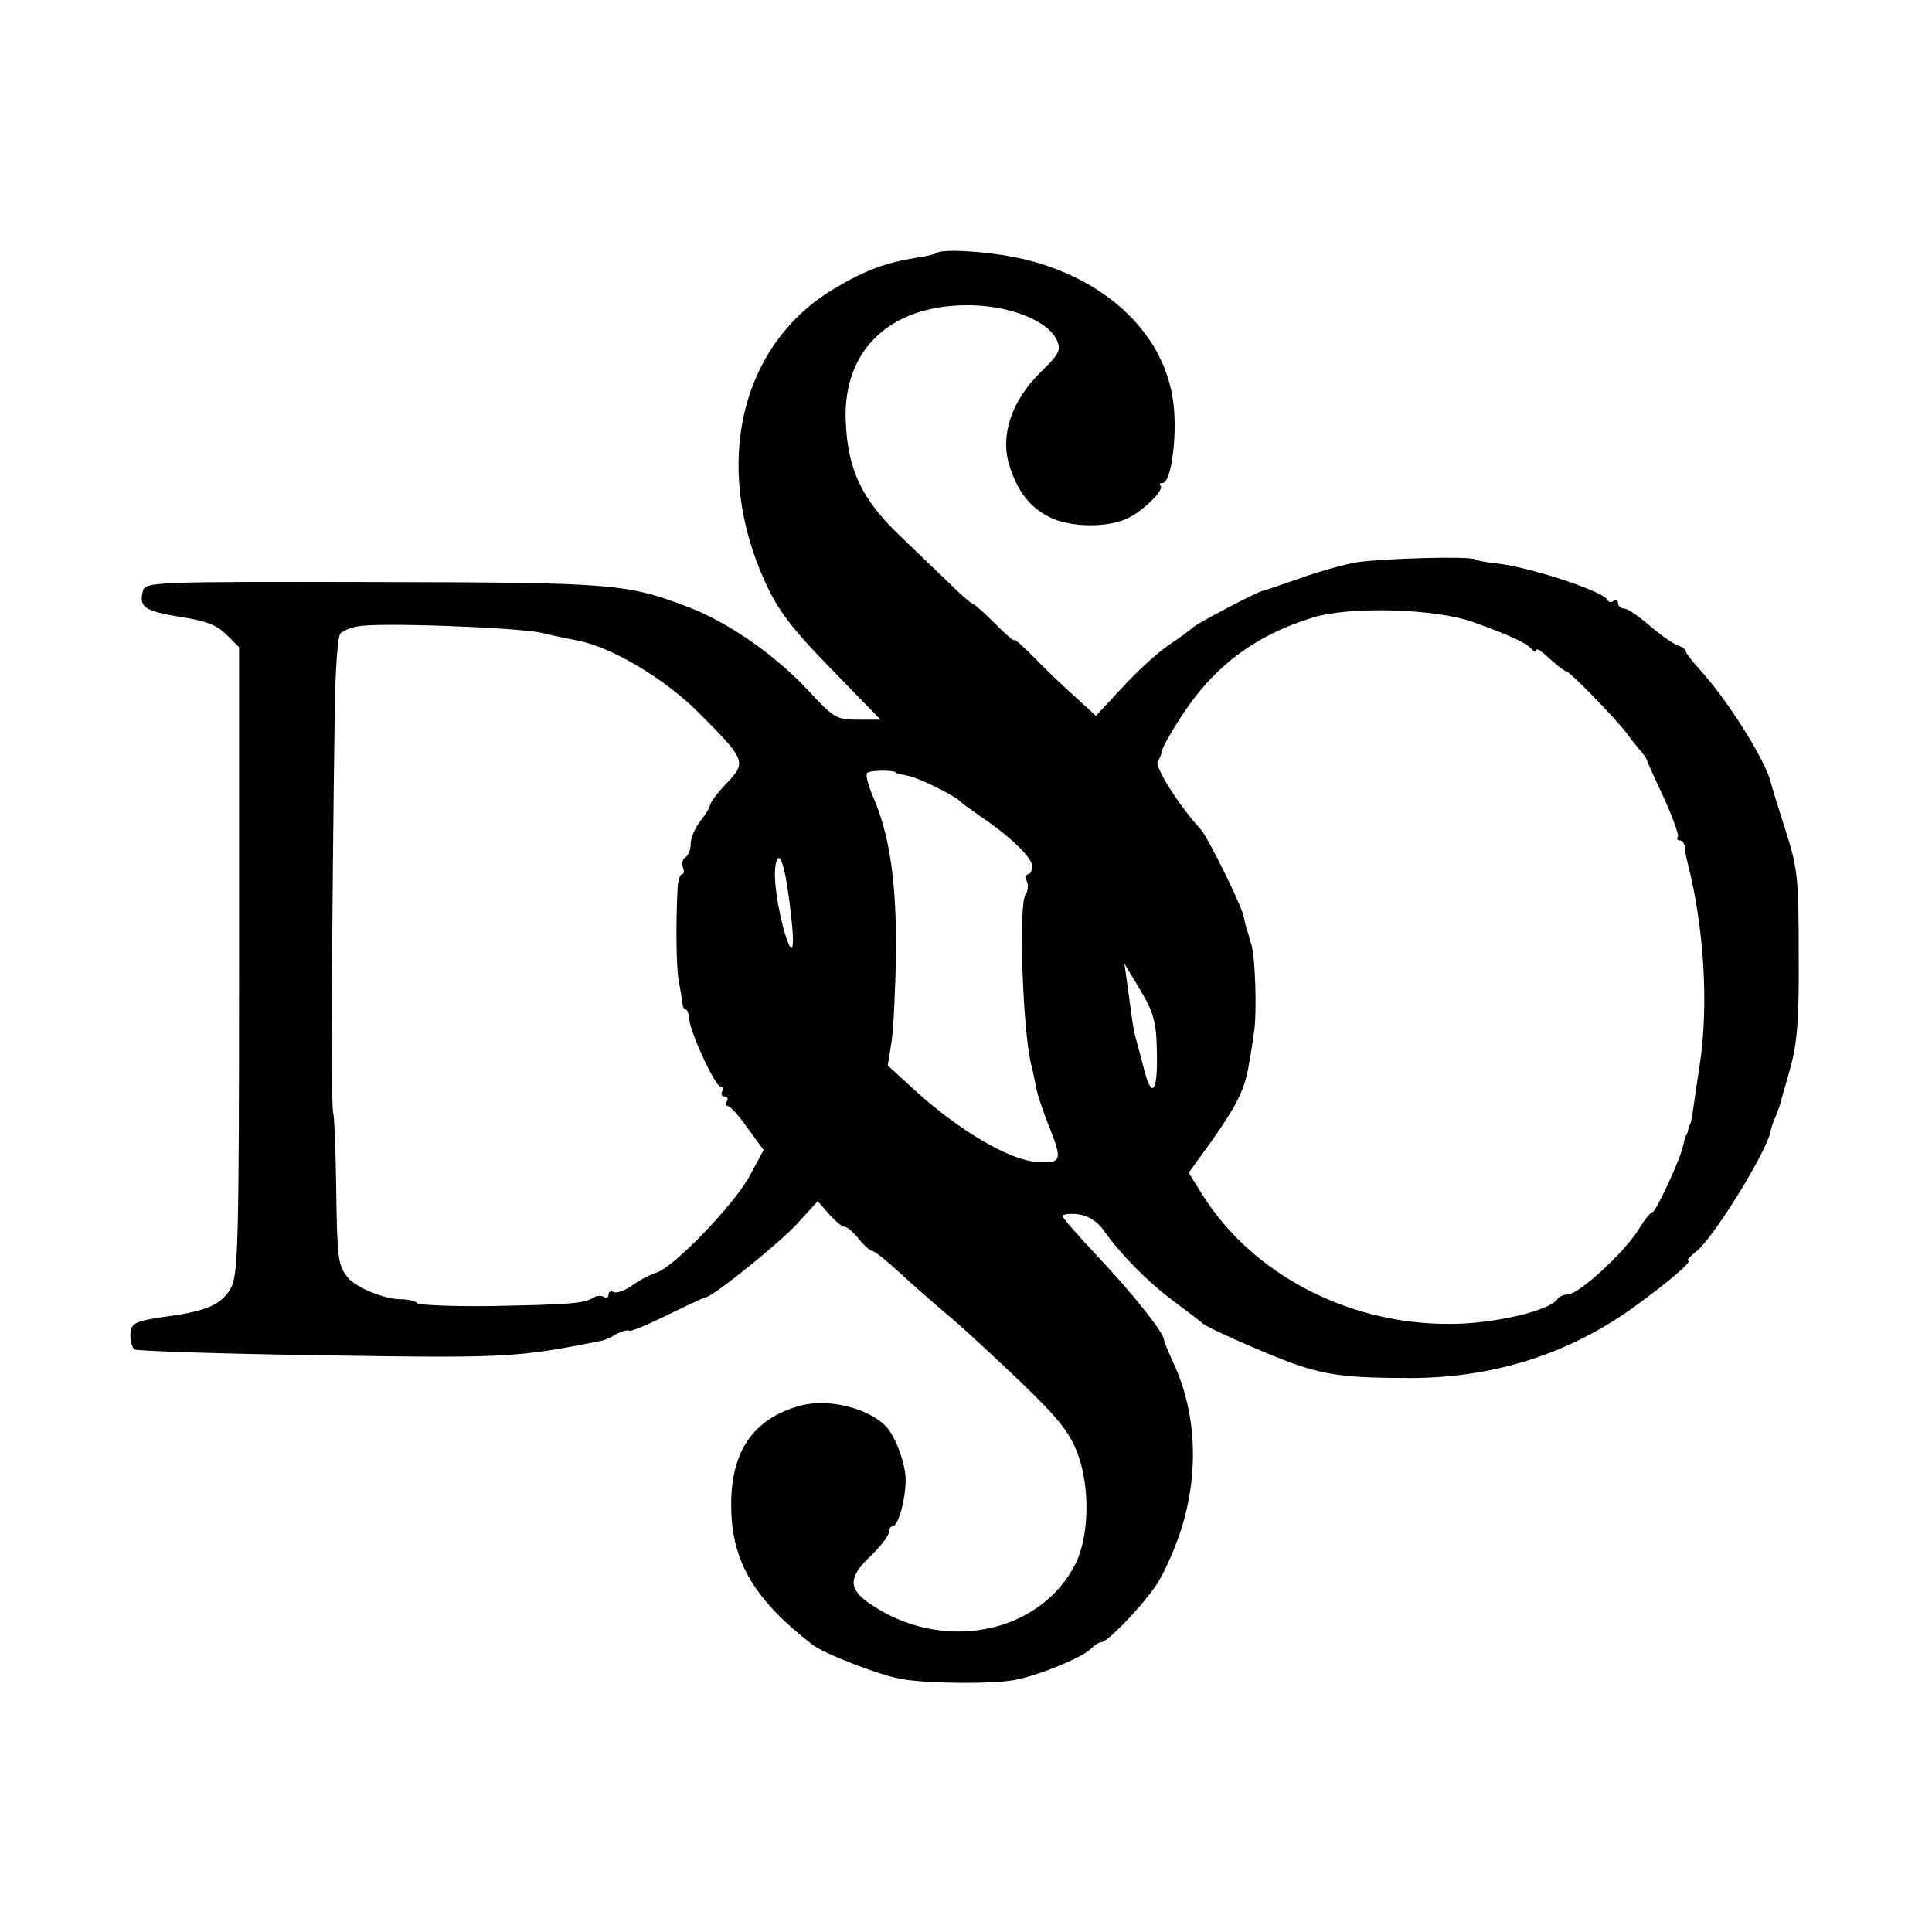 <?xml version="1.0" standalone="no"?>
<!DOCTYPE svg PUBLIC "-//W3C//DTD SVG 20010904//EN"
 "http://www.w3.org/TR/2001/REC-SVG-20010904/DTD/svg10.dtd">
<svg version="1.0" xmlns="http://www.w3.org/2000/svg"
 width="400pt" height="400pt" viewBox="0 0 400 400"
 preserveAspectRatio="xMidYMid meet">
<g transform="translate(0,400) scale(0.1,-0.1)"
fill="#000000" stroke="none">
<path d="M1939 3476 c-2 -2 -22 -7 -44 -10 -61 -10 -103 -25 -165 -62 -197
-115 -257 -367 -145 -611 27 -58 54 -94 136 -178 l102 -105 -47 0 c-45 0 -49
3 -106 64 -67 71 -162 137 -242 168 -131 50 -153 52 -655 53 -454 1 -472 0
-477 -18 -9 -34 3 -42 76 -54 54 -8 77 -17 97 -37 l26 -26 0 -648 c0 -593 -2
-650 -17 -679 -19 -33 -48 -47 -128 -58 -72 -10 -80 -14 -80 -40 0 -13 4 -26
9 -29 5 -3 179 -9 387 -12 381 -6 404 -5 579 30 6 1 20 7 31 14 12 6 23 9 26
7 3 -3 38 12 79 32 41 20 77 37 80 37 16 2 150 110 189 152 l43 47 23 -26 c13
-15 27 -27 33 -27 5 0 18 -11 29 -25 11 -14 24 -25 28 -25 5 0 32 -22 60 -48
28 -26 73 -65 99 -87 27 -22 92 -83 147 -135 80 -77 102 -105 119 -149 26 -70
24 -169 -3 -226 -73 -149 -279 -189 -429 -84 -43 30 -42 54 2 96 21 20 39 43
39 50 0 7 4 13 8 13 12 0 28 59 27 100 -2 35 -21 85 -40 106 -37 39 -119 59
-177 44 -100 -27 -147 -97 -144 -215 2 -110 50 -189 168 -280 22 -18 141 -64
183 -71 54 -10 192 -11 237 -2 51 10 137 46 155 63 8 8 18 15 23 15 12 0 76
65 111 114 16 22 40 75 54 118 38 119 32 243 -15 345 -11 24 -20 45 -20 49 0
14 -65 96 -134 169 -41 44 -76 83 -76 87 0 4 14 6 32 4 21 -3 39 -14 52 -32
38 -54 99 -114 150 -151 28 -21 53 -40 56 -43 7 -8 136 -65 190 -84 69 -24
115 -29 240 -29 172 0 329 50 463 147 72 52 123 96 112 96 -4 0 4 9 18 20 35
28 144 204 153 248 1 8 6 21 10 30 4 9 8 22 10 27 1 6 11 39 21 75 14 52 18
99 17 235 0 156 -2 177 -27 255 -15 47 -29 92 -31 101 -12 47 -90 171 -148
234 -15 17 -28 33 -28 37 0 4 -8 9 -17 12 -10 4 -36 22 -58 41 -22 19 -45 35
-52 35 -7 0 -13 5 -13 11 0 5 -4 8 -9 5 -5 -4 -11 -3 -13 2 -8 18 -166 70
-234 76 -17 2 -35 5 -40 8 -12 7 -188 2 -244 -6 -24 -4 -76 -18 -115 -32 -38
-13 -74 -26 -80 -27 -14 -3 -139 -69 -145 -76 -3 -3 -24 -19 -48 -35 -24 -16
-68 -56 -98 -89 l-55 -59 -47 43 c-26 23 -64 60 -84 81 -21 21 -38 36 -38 33
0 -4 -18 12 -40 34 -23 23 -43 41 -46 41 -3 0 -25 19 -49 43 -24 23 -69 66
-99 95 -81 77 -111 138 -115 240 -6 146 90 239 249 240 87 1 169 -31 188 -72
9 -21 6 -28 -34 -67 -59 -58 -83 -129 -65 -190 18 -60 48 -96 96 -115 47 -17
117 -15 154 5 33 18 71 57 64 65 -4 3 -2 6 4 6 19 0 32 109 21 175 -21 138
-142 250 -311 289 -63 15 -168 22 -178 12z m1111 -764 c76 -27 114 -45 122
-57 4 -5 8 -6 8 -2 0 5 7 2 15 -5 28 -25 44 -38 48 -38 7 0 104 -100 124 -127
10 -14 23 -30 29 -37 6 -6 11 -14 13 -18 1 -4 17 -40 36 -80 18 -40 31 -76 29
-80 -3 -5 -1 -8 4 -8 5 0 9 -6 10 -12 0 -7 3 -24 7 -38 33 -132 43 -291 24
-415 -6 -38 -12 -81 -14 -95 -2 -14 -4 -26 -6 -27 -1 -2 -3 -7 -4 -13 -1 -5
-3 -11 -5 -12 -1 -2 -3 -10 -5 -19 -5 -27 -57 -139 -64 -139 -4 0 -15 -14 -25
-30 -28 -49 -127 -140 -150 -140 -8 0 -17 -4 -21 -9 -15 -25 -137 -53 -227
-52 -208 0 -404 103 -507 265 l-30 48 48 66 c53 76 69 108 77 160 4 21 8 48
10 62 7 42 3 170 -7 190 -1 3 -3 10 -4 15 -2 6 -4 12 -5 15 -1 3 -3 13 -5 22
-4 23 -75 166 -89 181 -42 45 -96 129 -89 140 4 6 8 17 9 23 1 7 18 37 38 68
67 105 154 171 276 208 76 23 253 18 330 -10z m-1930 -22 c25 -6 59 -13 75
-16 70 -13 180 -78 251 -149 99 -99 100 -103 58 -147 -19 -20 -34 -40 -34 -45
0 -4 -9 -19 -20 -33 -11 -14 -20 -35 -20 -47 0 -12 -5 -25 -11 -28 -6 -4 -8
-13 -5 -21 3 -8 2 -14 -2 -14 -4 0 -8 -12 -9 -27 -4 -73 -3 -161 2 -193 4 -19
7 -41 8 -47 0 -7 3 -13 7 -13 3 0 6 -9 7 -20 2 -28 54 -140 65 -140 5 0 6 -4
3 -10 -3 -5 -1 -10 5 -10 6 0 8 -4 5 -10 -3 -5 -2 -10 2 -10 5 0 24 -21 41
-46 l33 -45 -28 -52 c-31 -59 -158 -191 -194 -202 -13 -4 -36 -16 -51 -27 -16
-11 -32 -16 -38 -13 -5 3 -10 1 -10 -5 0 -6 -4 -8 -10 -5 -5 3 -16 3 -22 -2
-20 -12 -53 -14 -211 -17 -82 -1 -151 2 -153 6 -3 4 -18 8 -33 8 -36 0 -93 24
-111 45 -20 25 -22 36 -24 190 -1 77 -4 145 -6 150 -5 9 -3 401 3 827 1 88 6
161 12 167 6 5 21 12 35 14 39 9 330 -2 380 -13z m735 -290 c0 -1 11 -3 24 -6
23 -4 100 -42 111 -55 3 -3 21 -16 41 -30 60 -40 106 -85 106 -102 0 -9 -4
-17 -8 -17 -5 0 -6 -7 -3 -15 4 -8 2 -21 -3 -28 -14 -20 -6 -271 11 -347 4
-14 8 -36 11 -50 2 -14 15 -53 29 -87 26 -67 24 -73 -32 -68 -55 5 -158 66
-246 146 l-58 53 8 50 c4 28 8 112 9 186 1 143 -13 240 -46 317 -11 25 -17 48
-14 52 3 7 60 7 60 1z m-217 -297 c9 -78 1 -88 -17 -21 -15 58 -21 116 -13
136 8 22 20 -22 30 -115z m757 -274 c3 -85 -9 -108 -25 -48 -6 24 -14 53 -17
64 -6 21 -7 27 -18 110 l-7 50 33 -55 c27 -45 33 -67 34 -121z"/>
</g>
</svg>
